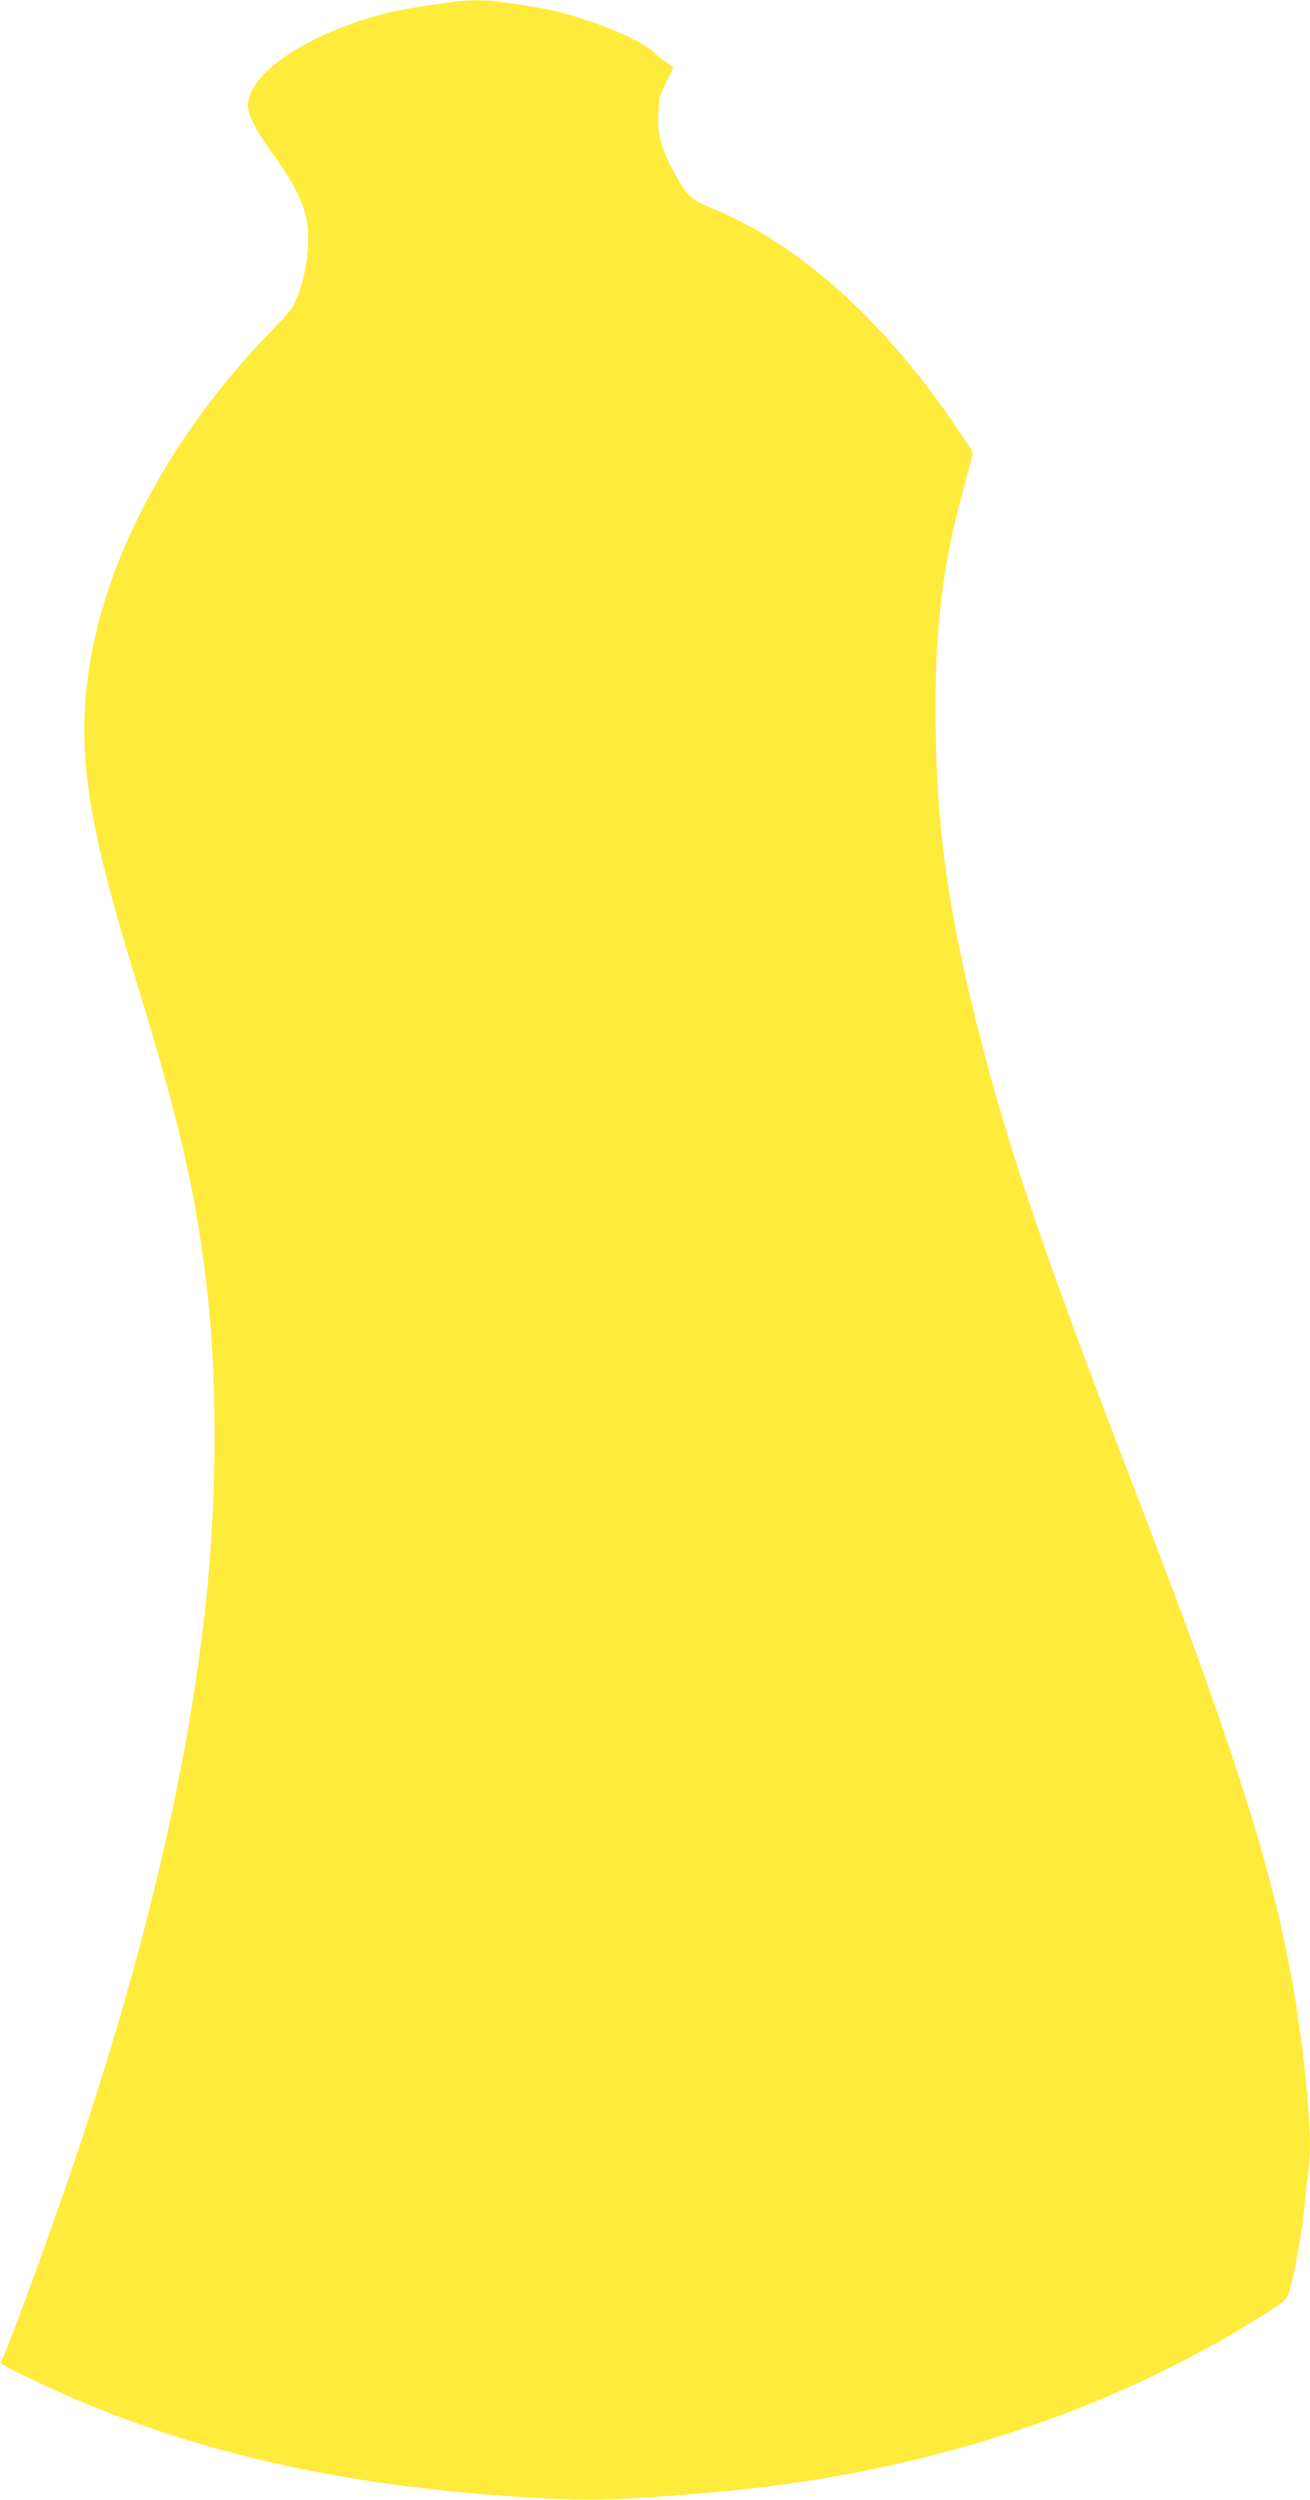 <?xml version="1.0" standalone="no"?>
<!DOCTYPE svg PUBLIC "-//W3C//DTD SVG 20010904//EN"
 "http://www.w3.org/TR/2001/REC-SVG-20010904/DTD/svg10.dtd">
<svg version="1.0" xmlns="http://www.w3.org/2000/svg"
 width="671pt" height="1280pt" viewBox="0 0 671 1280"
 preserveAspectRatio="xMidYMid meet">
<g transform="translate(0,1280) scale(0.1,-0.1)"
fill="#ffeb3b" stroke="none">
<path d="M2210 12775 c-85 -13 -184 -30 -220 -39 -410 -105 -719 -308 -720
-476 0 -49 46 -139 129 -250 86 -115 143 -222 166 -310 33 -126 6 -326 -62
-465 -8 -16 -61 -77 -118 -135 -501 -514 -845 -1151 -929 -1725 -63 -429 -11
-775 238 -1585 229 -741 316 -1125 370 -1625 53 -490 46 -1100 -19 -1655 -94
-805 -303 -1693 -635 -2690 -131 -395 -335 -955 -406 -1116 -5 -11 254 -136
451 -217 639 -262 1334 -412 2160 -468 385 -26 504 -24 1000 17 1076 89 2057
403 2873 922 98 63 103 67 117 115 25 83 63 294 75 412 6 61 15 146 21 189 13
111 11 221 -6 408 -79 849 -255 1463 -895 3123 -459 1193 -637 1718 -794 2341
-147 585 -205 993 -213 1501 -9 498 31 849 139 1238 17 61 35 130 41 156 l10
45 -73 110 c-377 562 -823 962 -1279 1145 -95 38 -119 63 -190 199 -58 111
-74 176 -69 280 3 75 9 97 39 156 18 38 35 72 37 75 2 4 -14 17 -35 30 -21 13
-49 35 -63 50 -69 72 -379 193 -583 228 -287 49 -329 50 -557 16z"/>
</g>
</svg>
